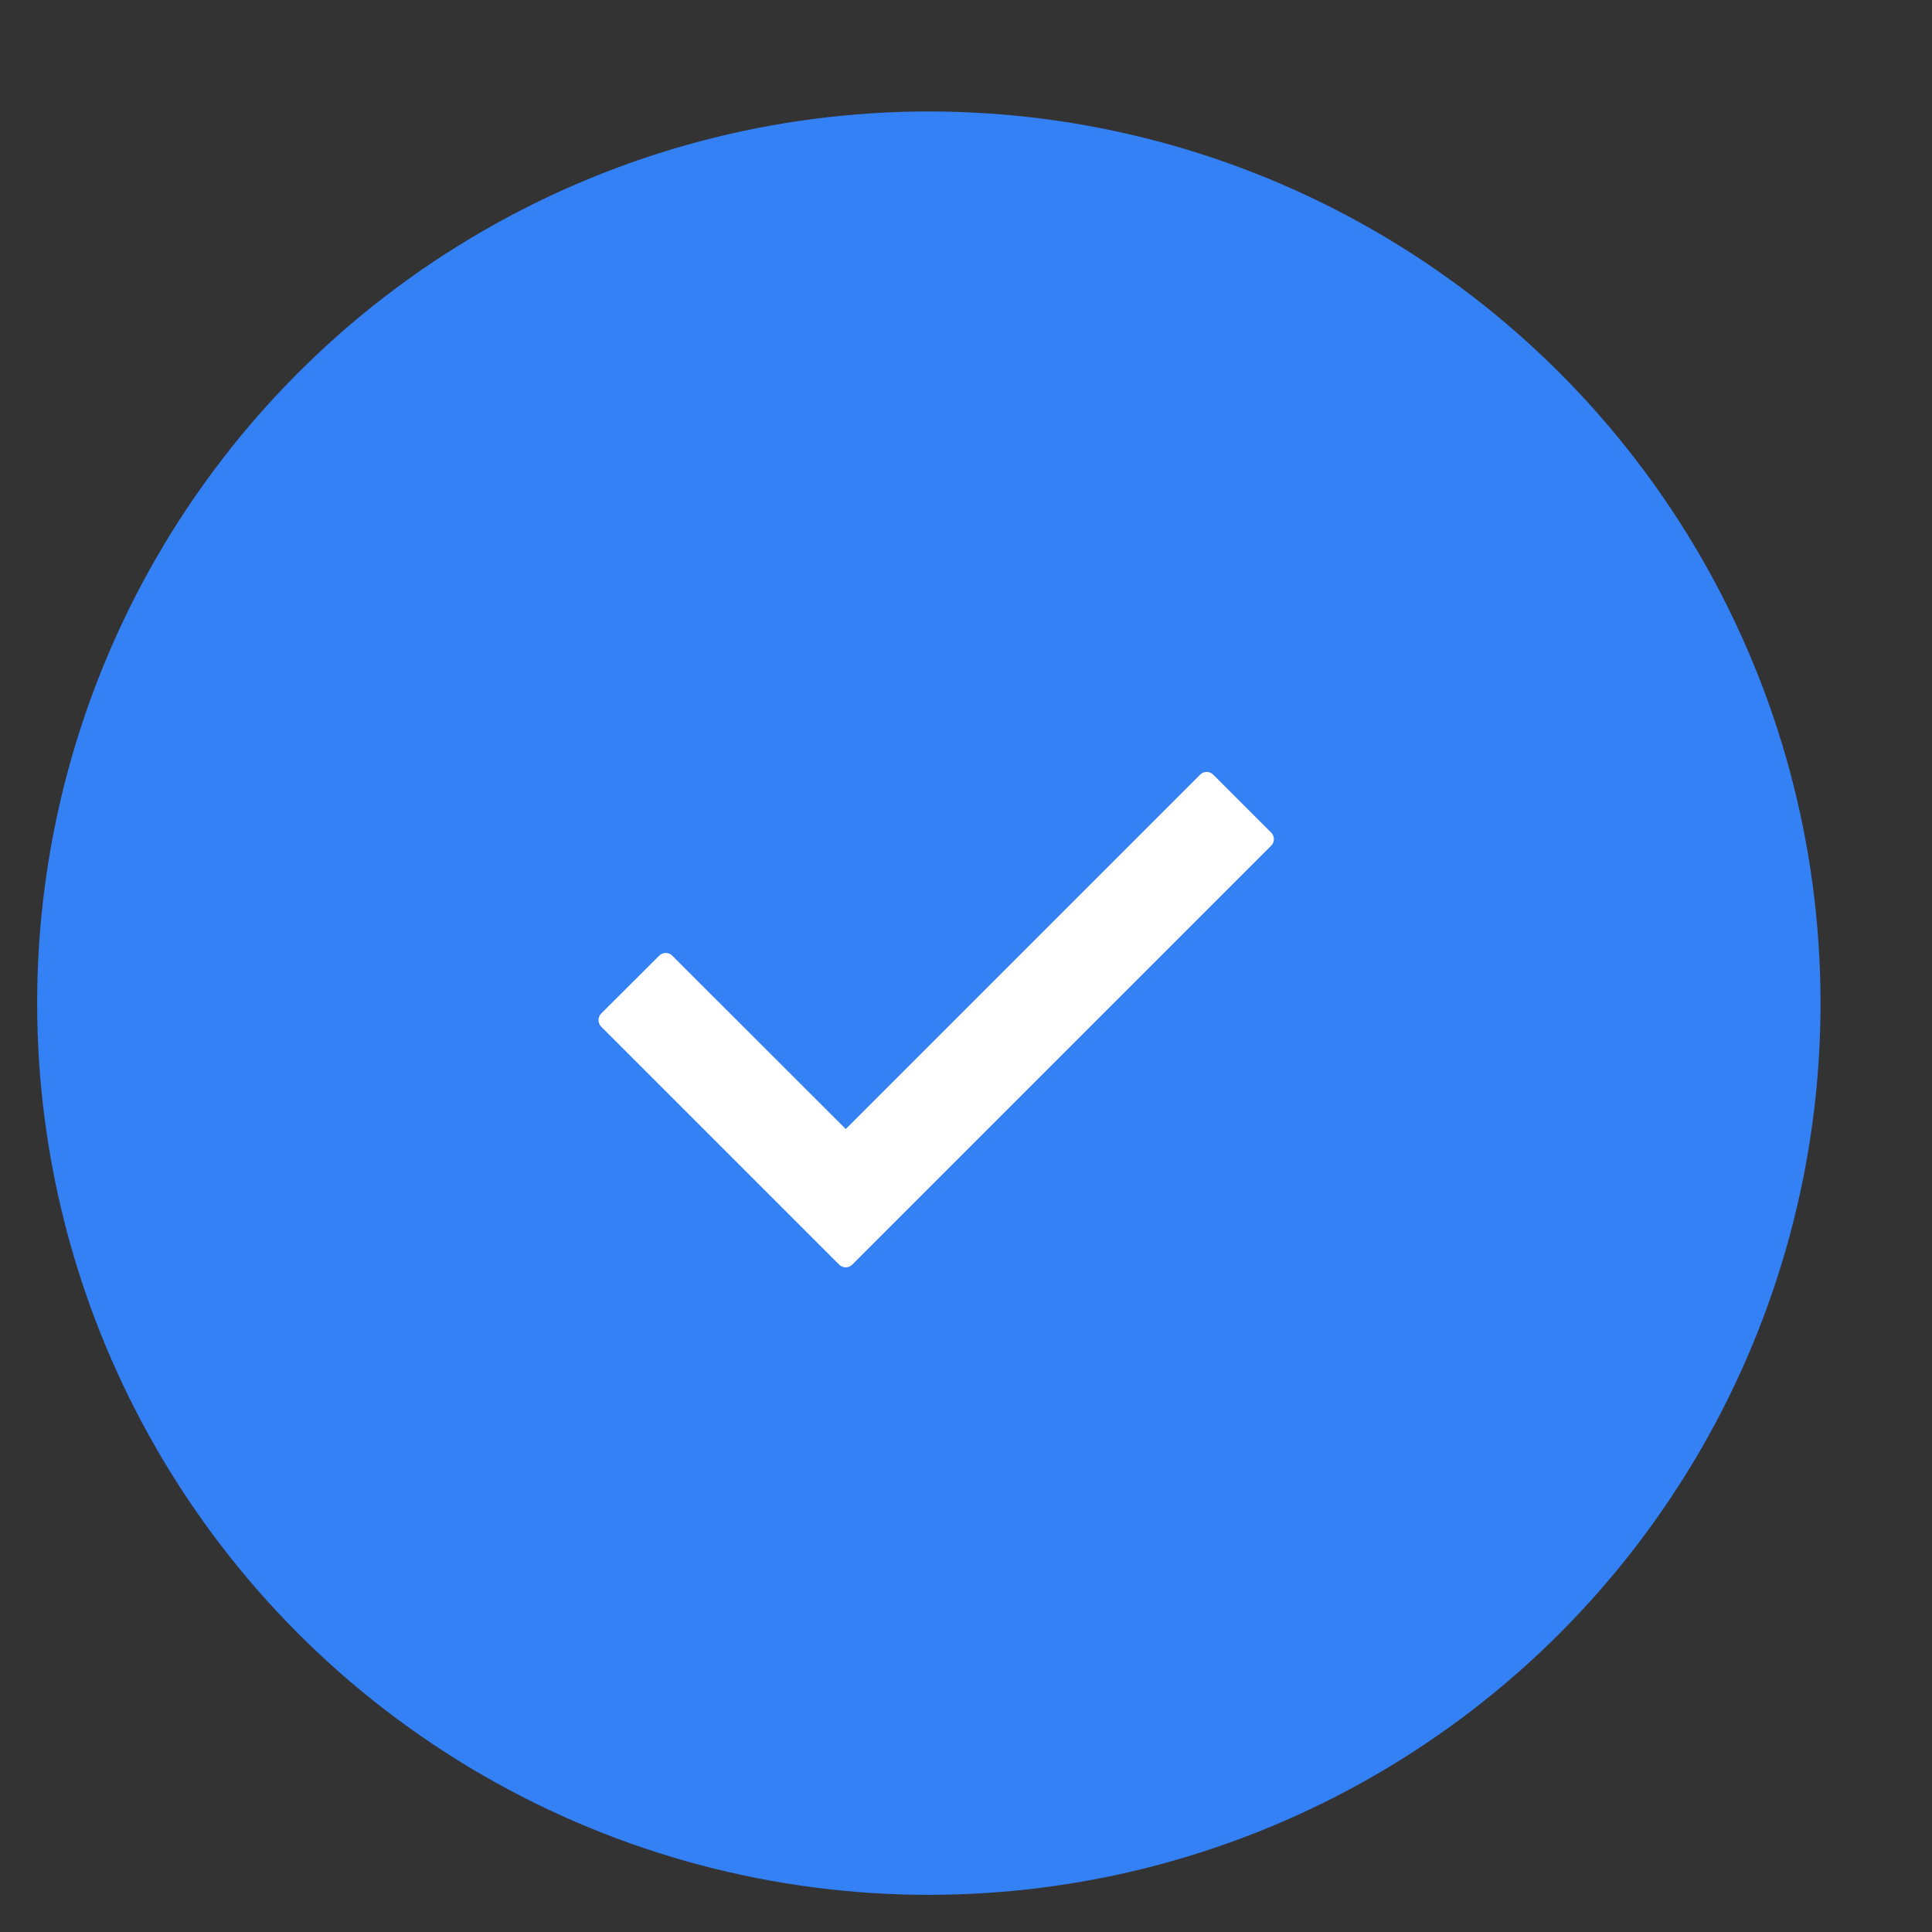 <?xml version="1.0" encoding="UTF-8"?> <svg xmlns="http://www.w3.org/2000/svg" width="13" height="13" viewBox="0 0 13 13" fill="none"><rect x="0" y="0" width="13" height="13" fill="#333333" stroke="none"/><circle cx="6.25" cy="6.75" r="6" fill="#3480F5"></circle><path d="M8.553 5.691L5.735 8.509C5.711 8.534 5.67 8.534 5.646 8.509L4.046 6.909C4.021 6.884 4.021 6.844 4.046 6.819L4.435 6.431C4.459 6.406 4.5 6.406 4.524 6.431L5.691 7.597L8.075 5.213C8.099 5.188 8.14 5.188 8.164 5.213L8.553 5.602C8.578 5.626 8.578 5.667 8.553 5.691Z" fill="white"></path></svg> 